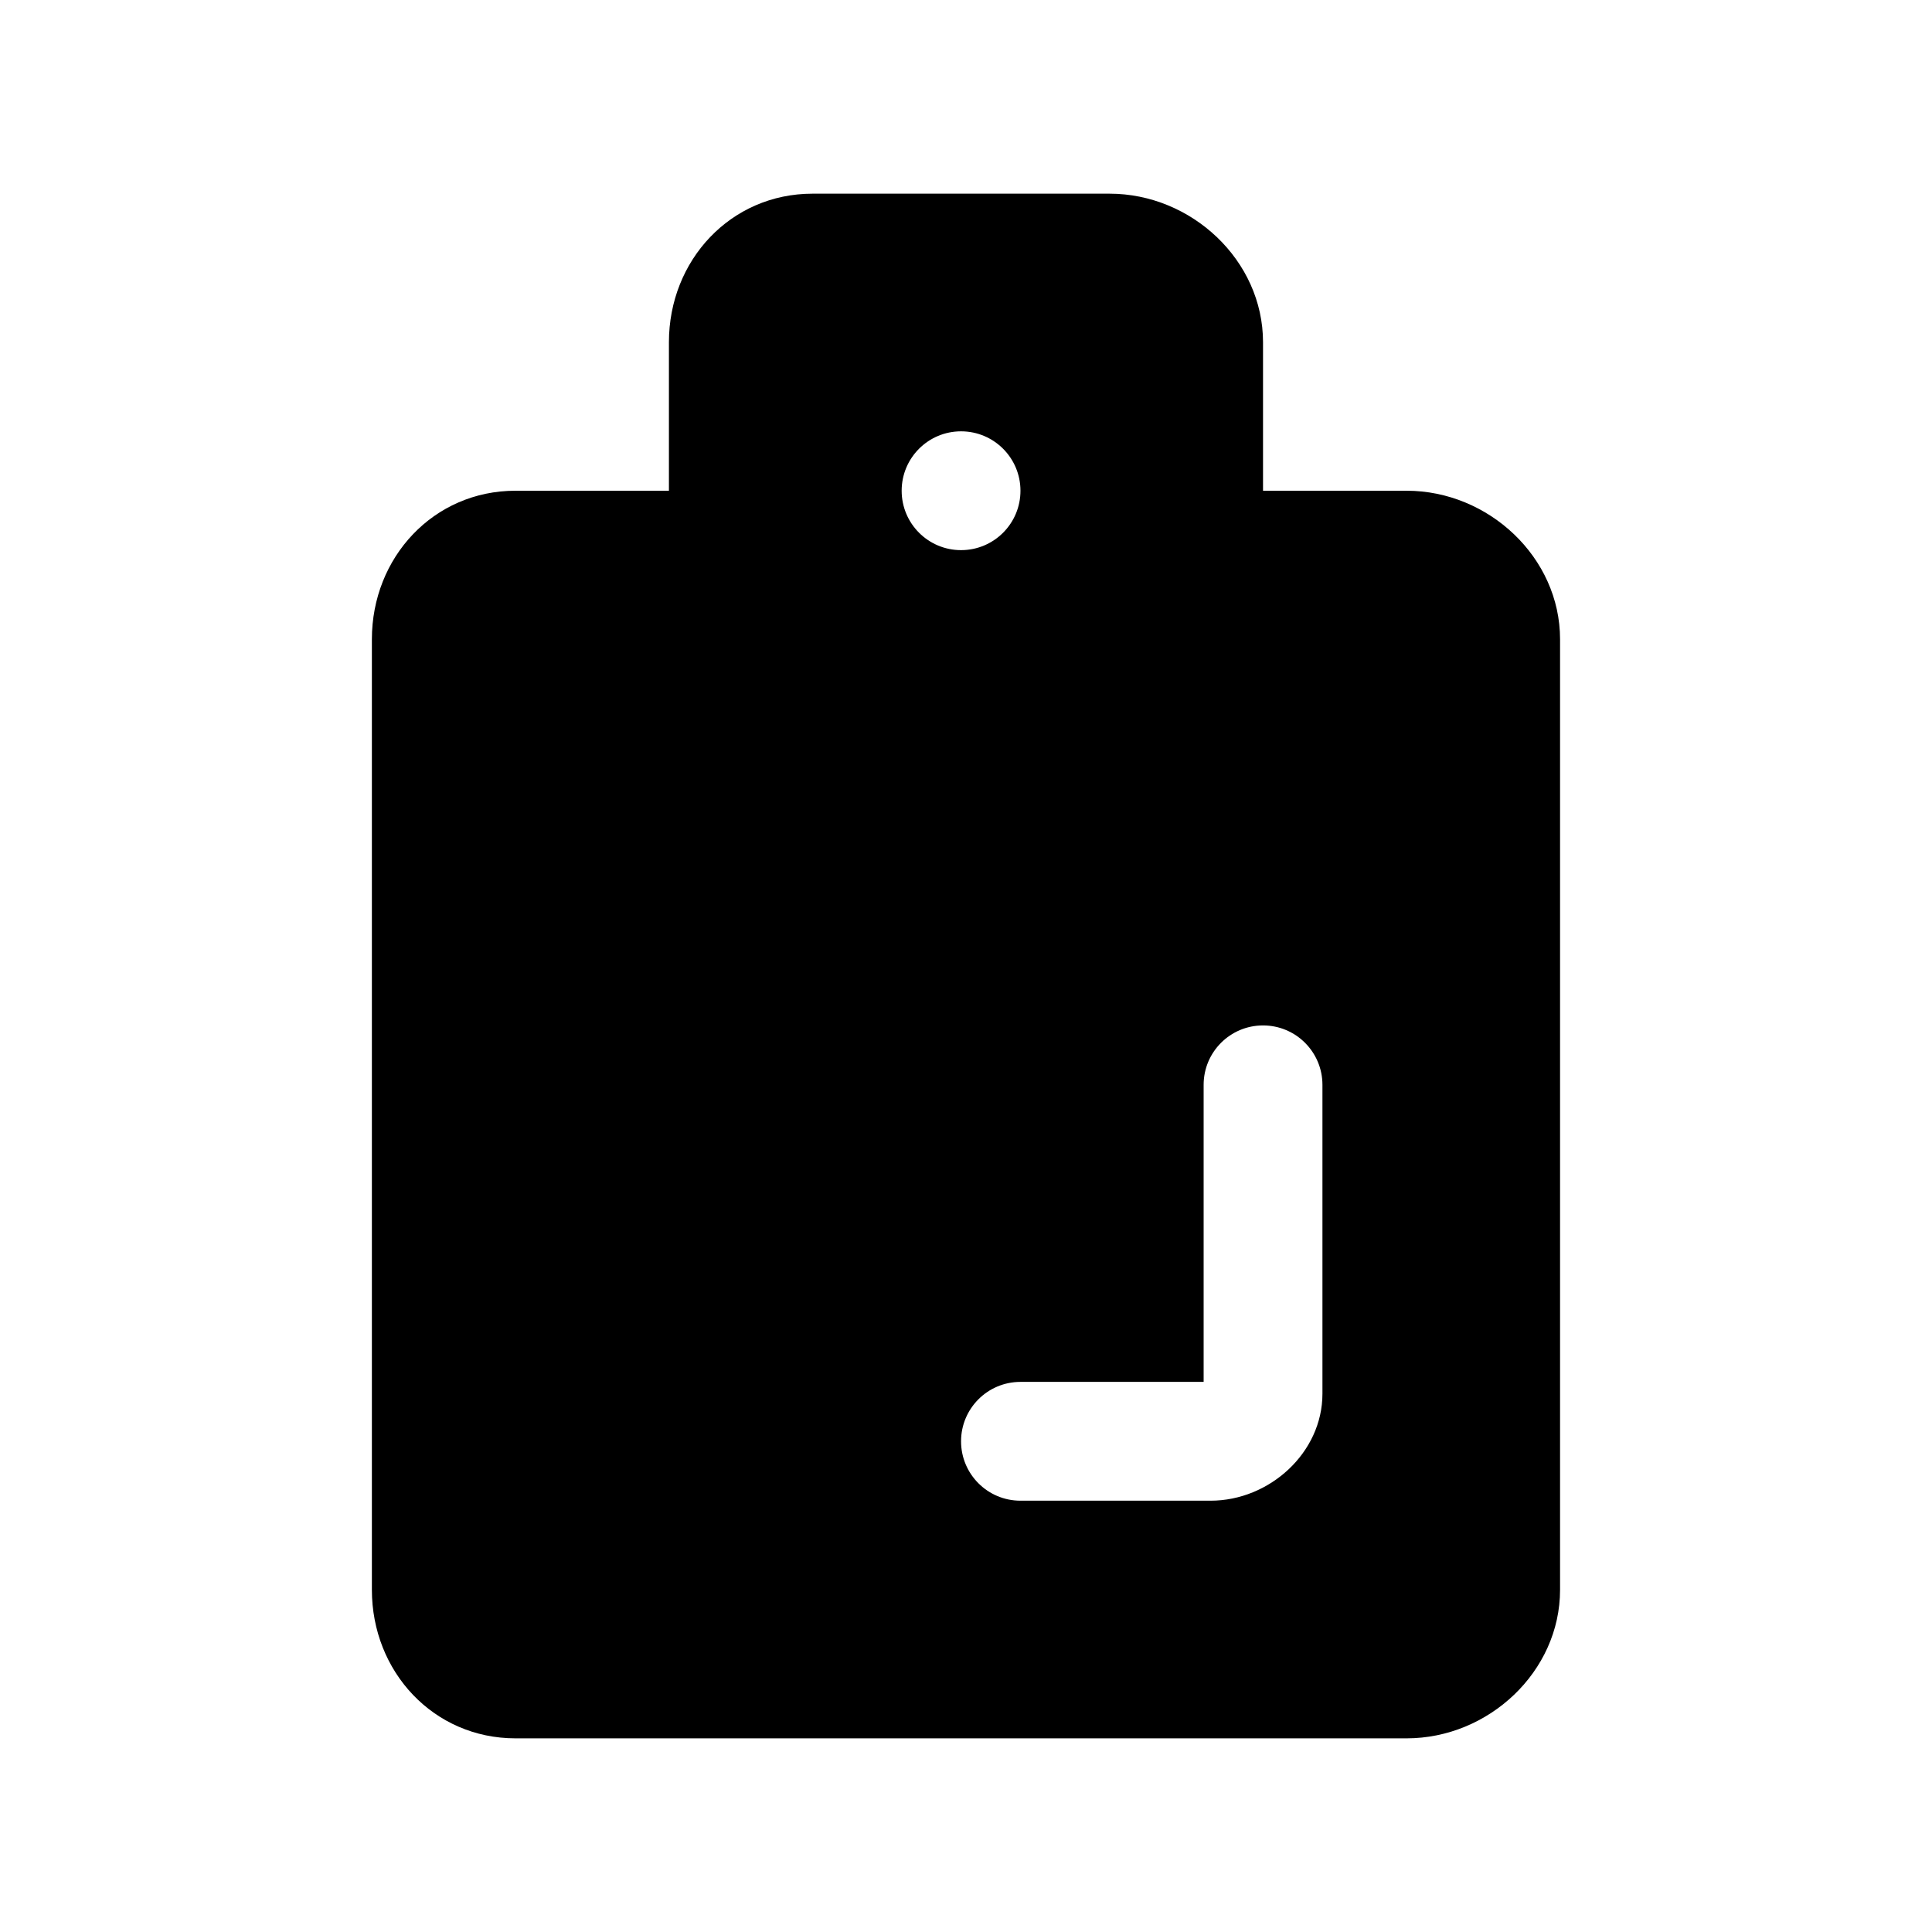 <?xml version="1.0" encoding="UTF-8"?>
<!-- Uploaded to: ICON Repo, www.iconrepo.com, Generator: ICON Repo Mixer Tools -->
<svg fill="#000000" width="800px" height="800px" version="1.1" viewBox="144 144 512 512" xmlns="http://www.w3.org/2000/svg">
 <path d="m516.77 274.05h-38.055v-39.359c0-21.695-18.957-39.363-40.668-39.363h-78.719c-21.711 0-38.055 17.668-38.055 39.363v39.359h-40.664c-21.715 0-38.055 17.664-38.055 39.359v251.91c0 21.695 16.34 39.359 38.055 39.359h236.16c21.711 0 40.664-17.664 40.664-39.359v-251.91c0-21.695-18.953-39.359-40.664-39.359zm-133.82 0c0-8.691 7.039-15.742 15.742-15.742 8.707 0 15.742 7.055 15.742 15.742 0 8.691-7.039 15.742-15.742 15.742-8.707 0-15.742-7.051-15.742-15.742zm111.51 239.31c0 15.617-14.027 28.34-29.645 28.34h-50.383c-8.707 0-15.742-7.055-15.742-15.742 0-8.691 7.039-15.742 15.742-15.742l48.543-0.004v-78.719c0-8.691 7.039-15.742 15.742-15.742 8.707 0 15.742 7.055 15.742 15.742z"/>
</svg>